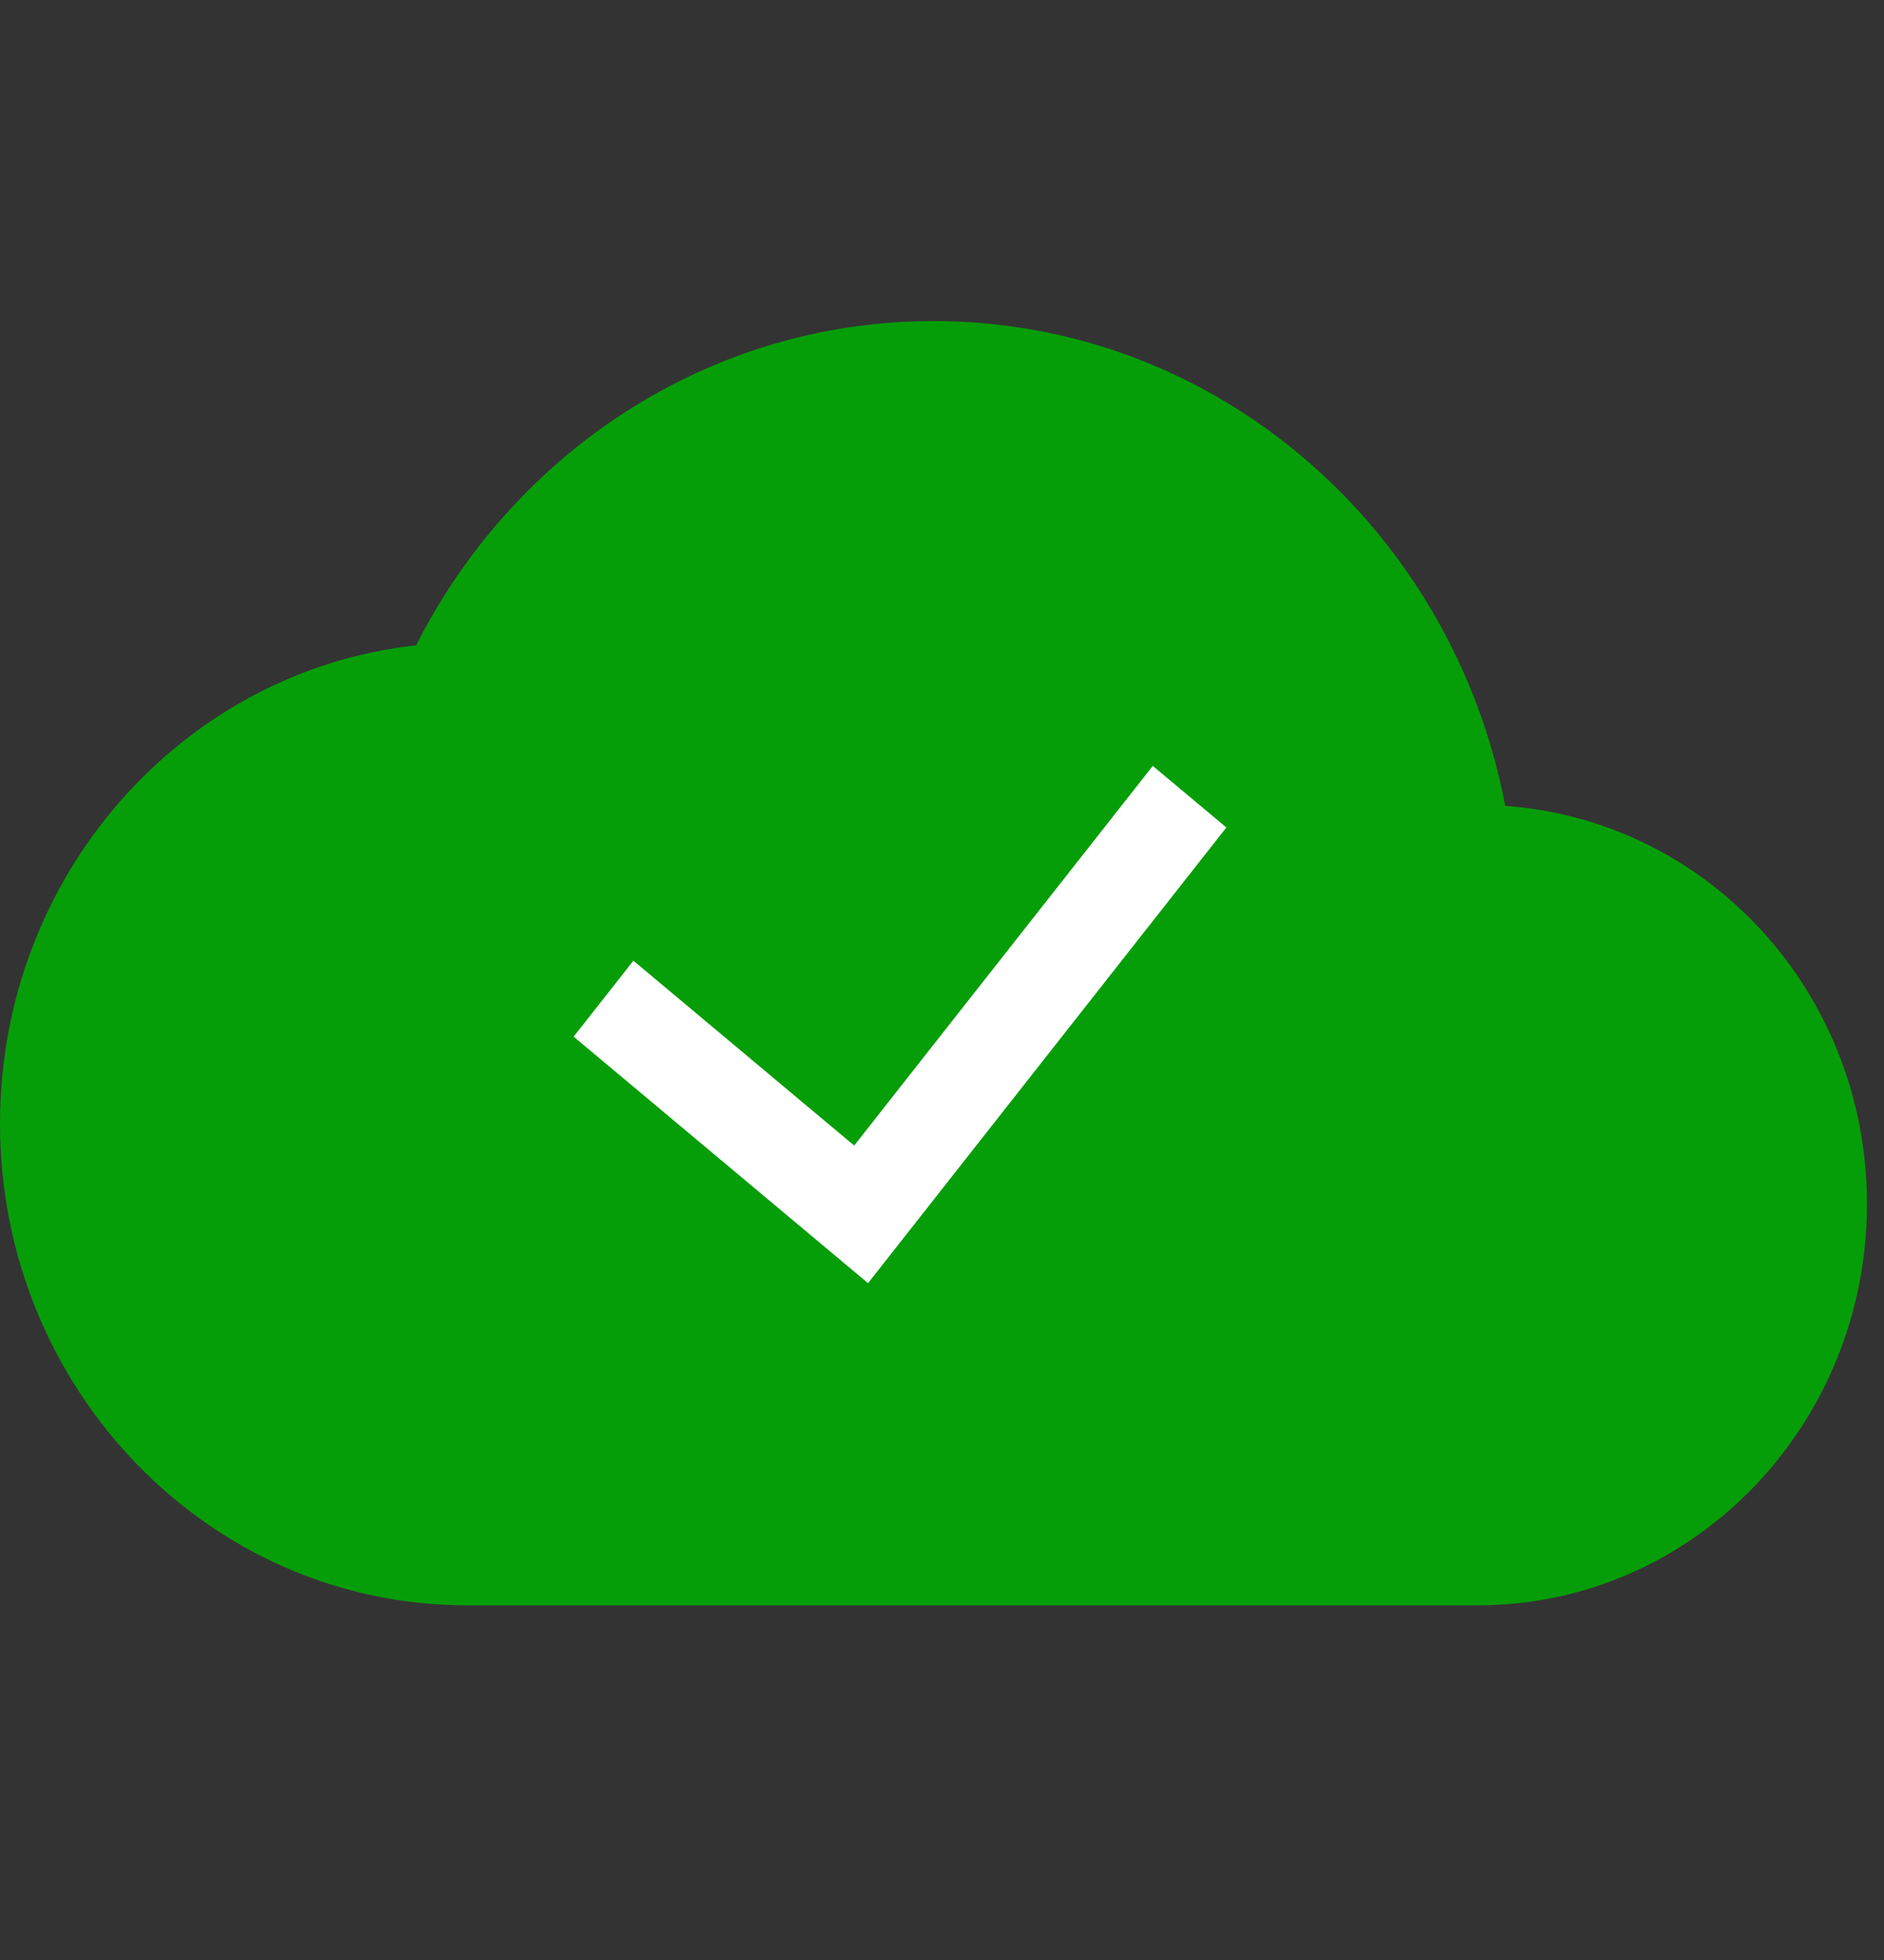 <svg width="50" height="52" fill="none" xmlns="http://www.w3.org/2000/svg"><rect width="100%" height="100%" fill="#333333" stroke="none"/><path d="M39.948 21.38C38.544 14.033 32.29 8.518 24.774 8.518c-5.966 0-11.148 3.492-13.729 8.603C4.831 17.802 0 23.232 0 29.812 0 36.861 5.554 42.59 12.387 42.59h26.839c5.698 0 10.322-4.77 10.322-10.647 0-5.622-4.232-10.18-9.6-10.562z" fill="#069E08"/><path fill-rule="evenodd" clip-rule="evenodd" d="M22.67 30.393l-5.86-4.905-1.586 2.015 7.813 6.54 9.51-12.089-1.953-1.634-7.925 10.073z" fill="#fff"/></svg>